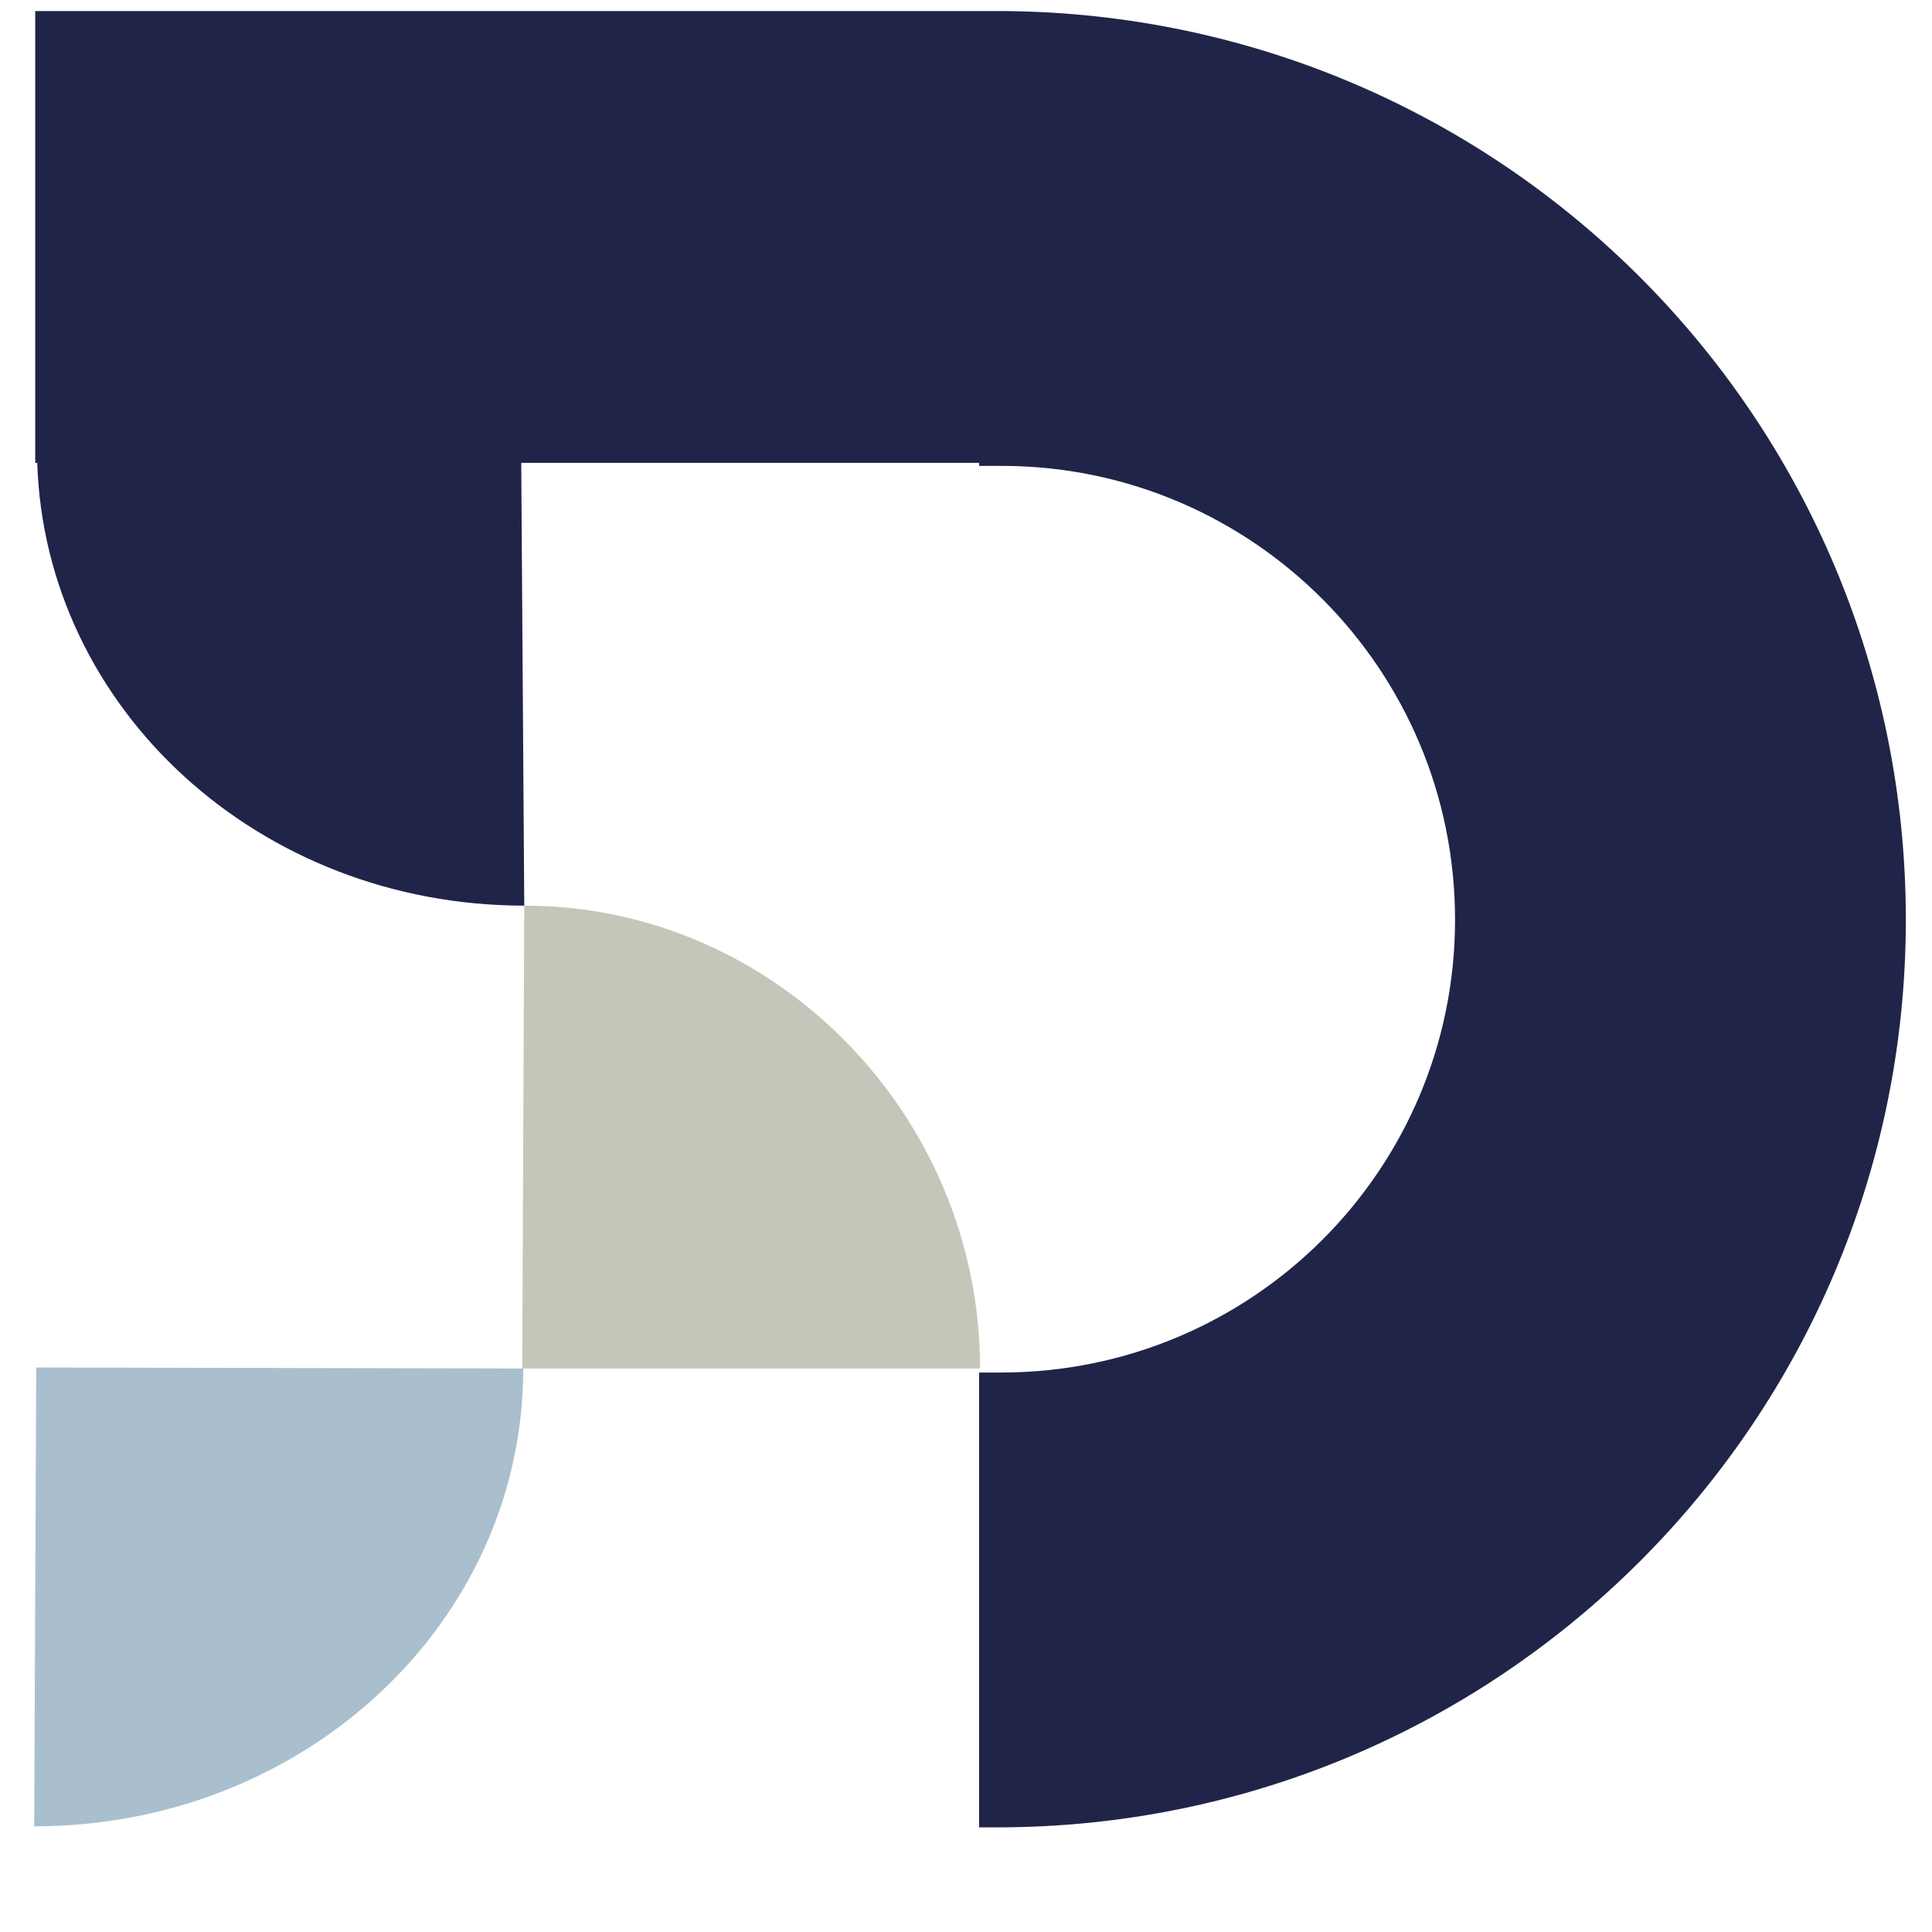 <svg version="1.2" xmlns="http://www.w3.org/2000/svg" viewBox="0 0 192 192" width="192" height="192">
	<title>Proyecto nuevo</title>
	<style>
		.s0 { fill: #c6c5b9 } 
		.s1 { fill: #a9bfce } 
		.s2 { fill: #212449 } 
		.s3 { fill: #0f2c43 } 
		.s4 { fill: #6c6b5c } 
	</style>
	<g id="&lt;Group&gt;">
		<g id="&lt;Group&gt;">
			<path id="&lt;Path&gt;" class="s0" d="m51.9 136h45.5c0-25.1-20.3-46-45.3-46z"/>
		</g>
		<g id="&lt;Group&gt;">
			<path id="&lt;Path&gt;" class="s1" d="m3.6 135.9l48.4 0.1c0 25.2-21.7 45.5-48.6 45.5z"/>
		</g>
		<g id="&lt;Group&gt;">
			<path id="&lt;Path&gt;" class="s2" d="m99.8 1.1h-96.3v44.9h0.2c0.8 24.5 22.1 44 48.4 44l-0.3-44h45.5v0.3h2.6c24.7 0.2 44.7 20.3 44.7 45.1 0 24.9-20.2 45-45.1 45q-1.1 0-2.2 0v45.2c0.6 0 1.2 0 1.8 0 49.9 0 90.3-40.4 90.3-90.2 0-49.7-40-89.9-89.6-90.3z"/>
		</g>
	</g>
</svg>
